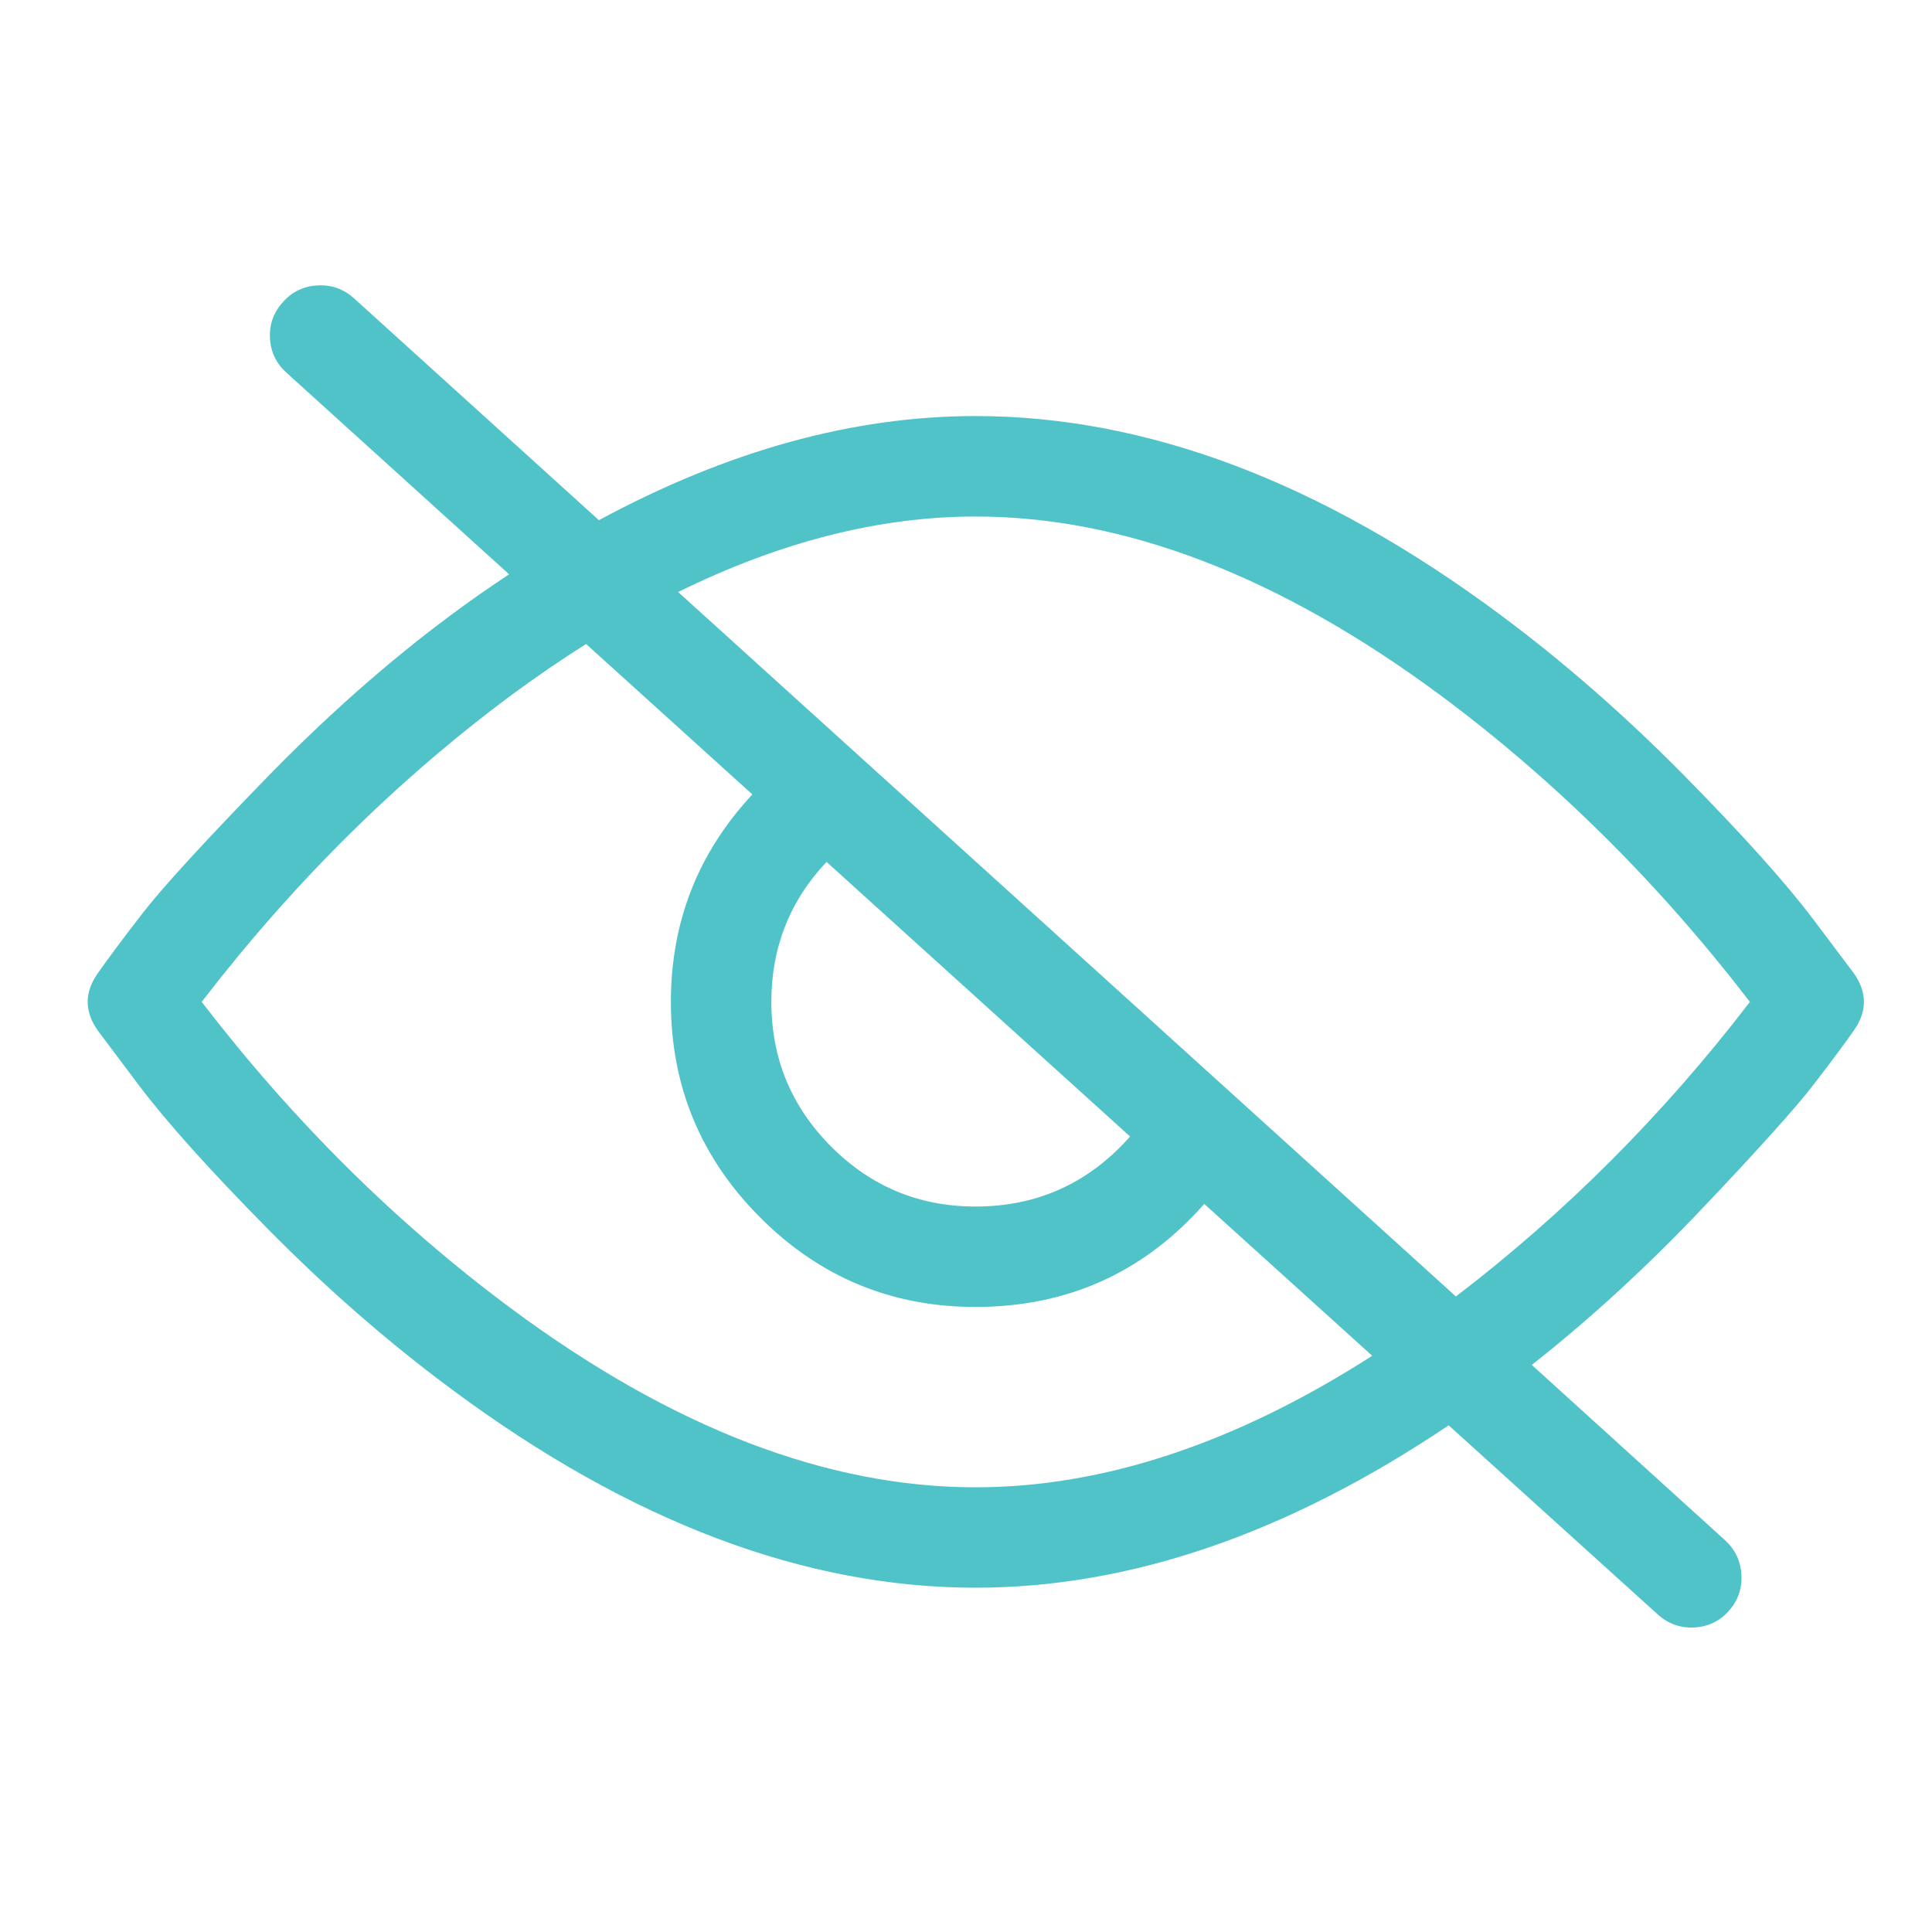 <?xml version="1.0" encoding="UTF-8"?> <svg xmlns="http://www.w3.org/2000/svg" width="40" height="40" viewBox="0 0 40 40" fill="none"> <path d="M10.54 11.89L5.932 7.717C5.717 7.524 5.603 7.284 5.589 6.998C5.575 6.711 5.666 6.462 5.862 6.249C6.053 6.036 6.292 5.923 6.578 5.909C6.865 5.894 7.116 5.984 7.329 6.176L12.4 10.77C15.059 9.333 17.658 8.614 20.197 8.614C23.747 8.614 27.367 9.984 31.055 12.723C32.37 13.701 33.637 14.808 34.858 16.045C36.078 17.283 36.97 18.276 37.534 19.024L38.379 20.147C38.661 20.544 38.661 20.942 38.379 21.339C38.184 21.617 37.906 21.992 37.543 22.462C37.181 22.933 36.42 23.78 35.26 25.003C34.101 26.226 32.919 27.311 31.714 28.259L35.711 31.885C35.924 32.078 36.039 32.318 36.054 32.605C36.07 32.892 35.982 33.142 35.791 33.355C35.601 33.567 35.362 33.68 35.075 33.695C34.788 33.709 34.538 33.62 34.324 33.427L29.993 29.51C26.661 31.751 23.396 32.872 20.197 32.872C16.654 32.872 13.038 31.503 9.351 28.764C8.033 27.787 6.764 26.679 5.543 25.442C4.323 24.204 3.432 23.211 2.87 22.462L2.027 21.339C1.745 20.942 1.745 20.544 2.027 20.147C2.243 19.839 2.55 19.426 2.951 18.909C3.351 18.391 4.188 17.475 5.463 16.161C6.737 14.847 8.033 13.7 9.351 12.723C9.679 12.477 10.076 12.2 10.54 11.89ZM12.134 13.333C11.601 13.671 11.085 14.024 10.587 14.392C8.213 16.156 6.076 18.273 4.176 20.743C6.073 23.212 8.21 25.329 10.587 27.094C13.914 29.56 17.118 30.793 20.197 30.793C22.841 30.793 25.579 29.885 28.41 28.07L24.933 24.926C23.678 26.348 22.099 27.059 20.197 27.059C18.458 27.059 16.972 26.442 15.74 25.208C14.507 23.974 13.89 22.486 13.89 20.743C13.89 19.086 14.453 17.654 15.577 16.448L12.134 13.333ZM30.143 26.842C32.414 25.106 34.443 23.073 36.23 20.743C34.331 18.273 32.194 16.157 29.819 14.392C26.49 11.927 23.282 10.694 20.197 10.694C18.21 10.694 16.158 11.215 14.04 12.257L30.143 26.842ZM17.113 17.845C16.351 18.651 15.97 19.618 15.97 20.743C15.97 21.913 16.383 22.911 17.208 23.739C18.034 24.566 19.03 24.98 20.197 24.98C21.476 24.98 22.542 24.497 23.397 23.53L17.113 17.845Z" fill="#50C3C8"></path> </svg> 